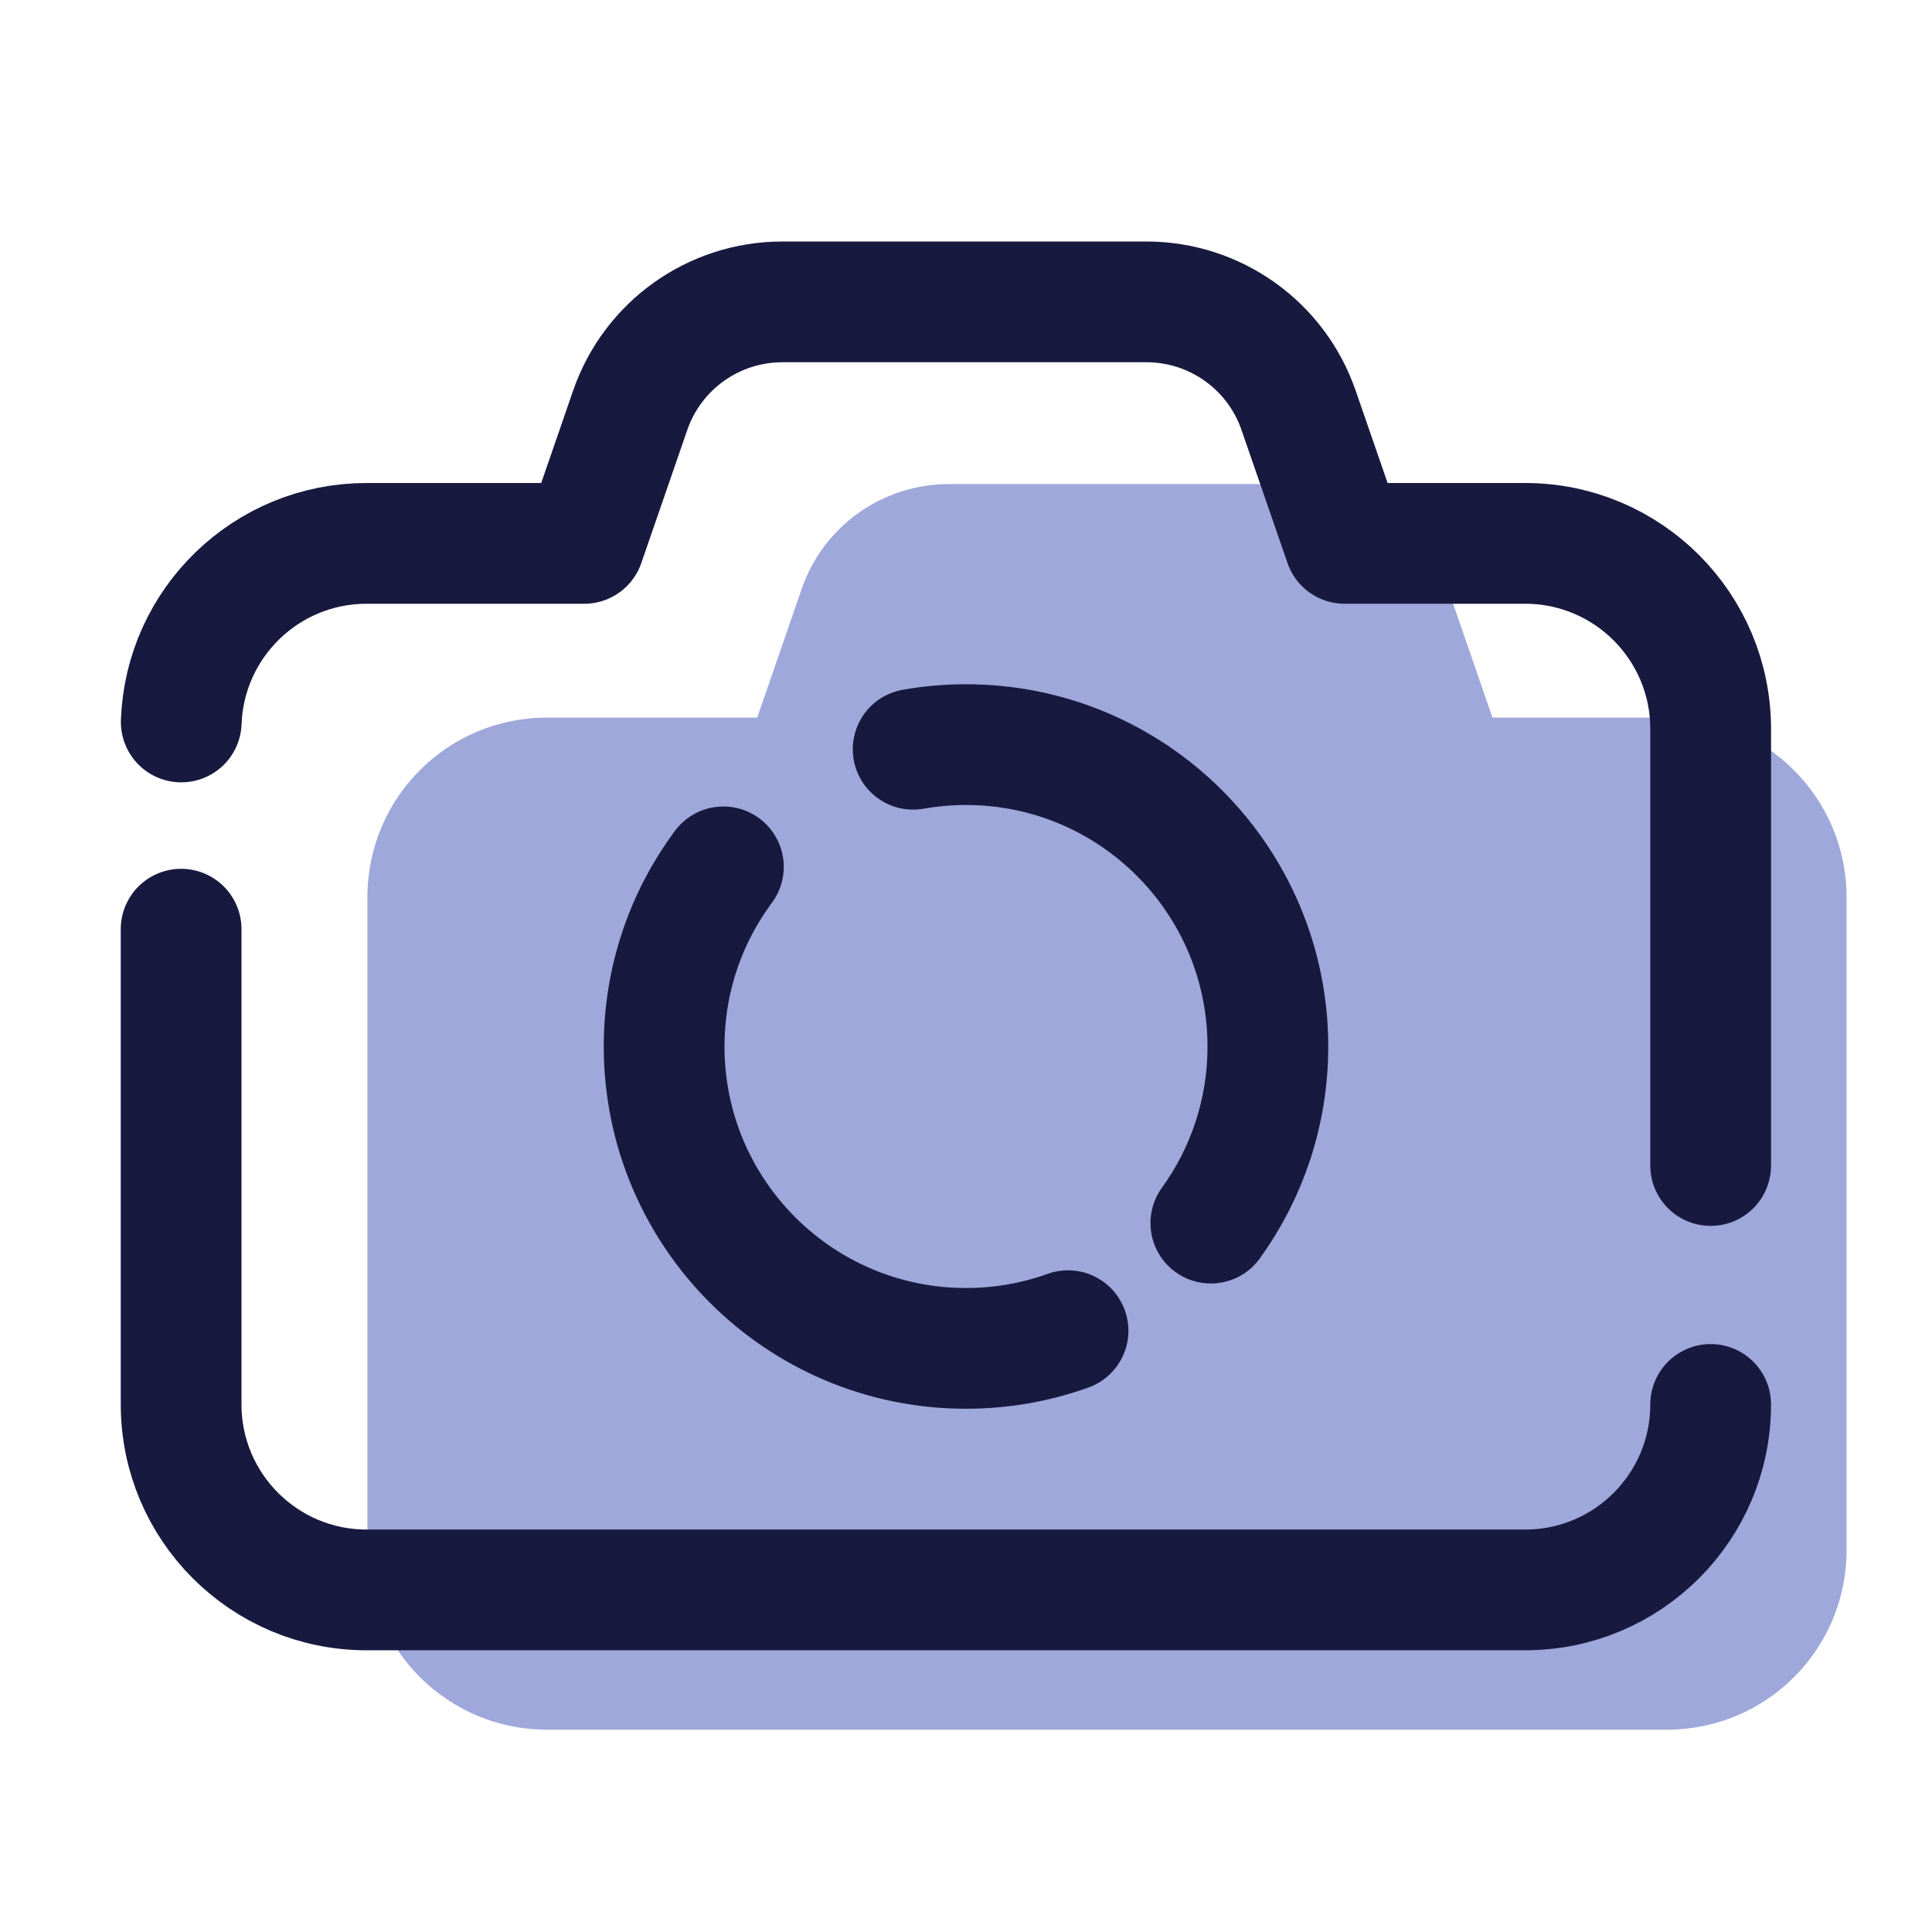 <svg xmlns="http://www.w3.org/2000/svg"  viewBox="0 0 48 48" width="420px" height="420px"><path fill="#9fa8da" d="M41.418,17.829H37.08l-1.105-3.197c-0.538-1.56-2.006-2.605-3.655-2.605h-8.747	c-1.65,0-3.118,1.045-3.656,2.605l-1.104,3.197h-5.229c-2.461,0-4.456,1.995-4.456,4.456v16.232c0,2.461,1.995,4.456,4.456,4.456	h27.837c2.461,0,4.456-1.995,4.456-4.456V22.286C45.874,19.825,43.879,17.829,41.418,17.829z"/><path fill="none" stroke="#18193f" stroke-linecap="round" stroke-linejoin="round" stroke-width="3" d="M42.501,28.957V18.108	C42.5,15.563,40.437,13.5,37.892,13.5h-4.486l-1.143-3.306C31.707,8.581,30.189,7.5,28.483,7.5h-9.045	c-1.706,0-3.224,1.081-3.781,2.694L14.515,13.5H9.108c-2.488,0-4.515,1.971-4.605,4.437"/><path fill="none" stroke="#18193f" stroke-linecap="round" stroke-linejoin="round" stroke-width="3" d="M4.5,23.085v11.808	c0,2.545,2.063,4.608,4.608,4.608h28.785c2.545,0,4.608-2.063,4.608-4.608"/><path fill="none" stroke="#18193f" stroke-linecap="round" stroke-linejoin="round" stroke-width="3" d="M26.535,33.061	C25.743,33.345,24.89,33.5,24,33.5c-4.142,0-7.5-3.358-7.5-7.5c0-1.672,0.547-3.216,1.472-4.463"/><path fill="none" stroke="#18193f" stroke-linecap="round" stroke-linejoin="round" stroke-width="3" d="M22.687,18.615	C23.113,18.539,23.552,18.5,24,18.5c4.142,0,7.5,3.358,7.5,7.5c0,1.638-0.525,3.154-1.417,4.388"/></svg>